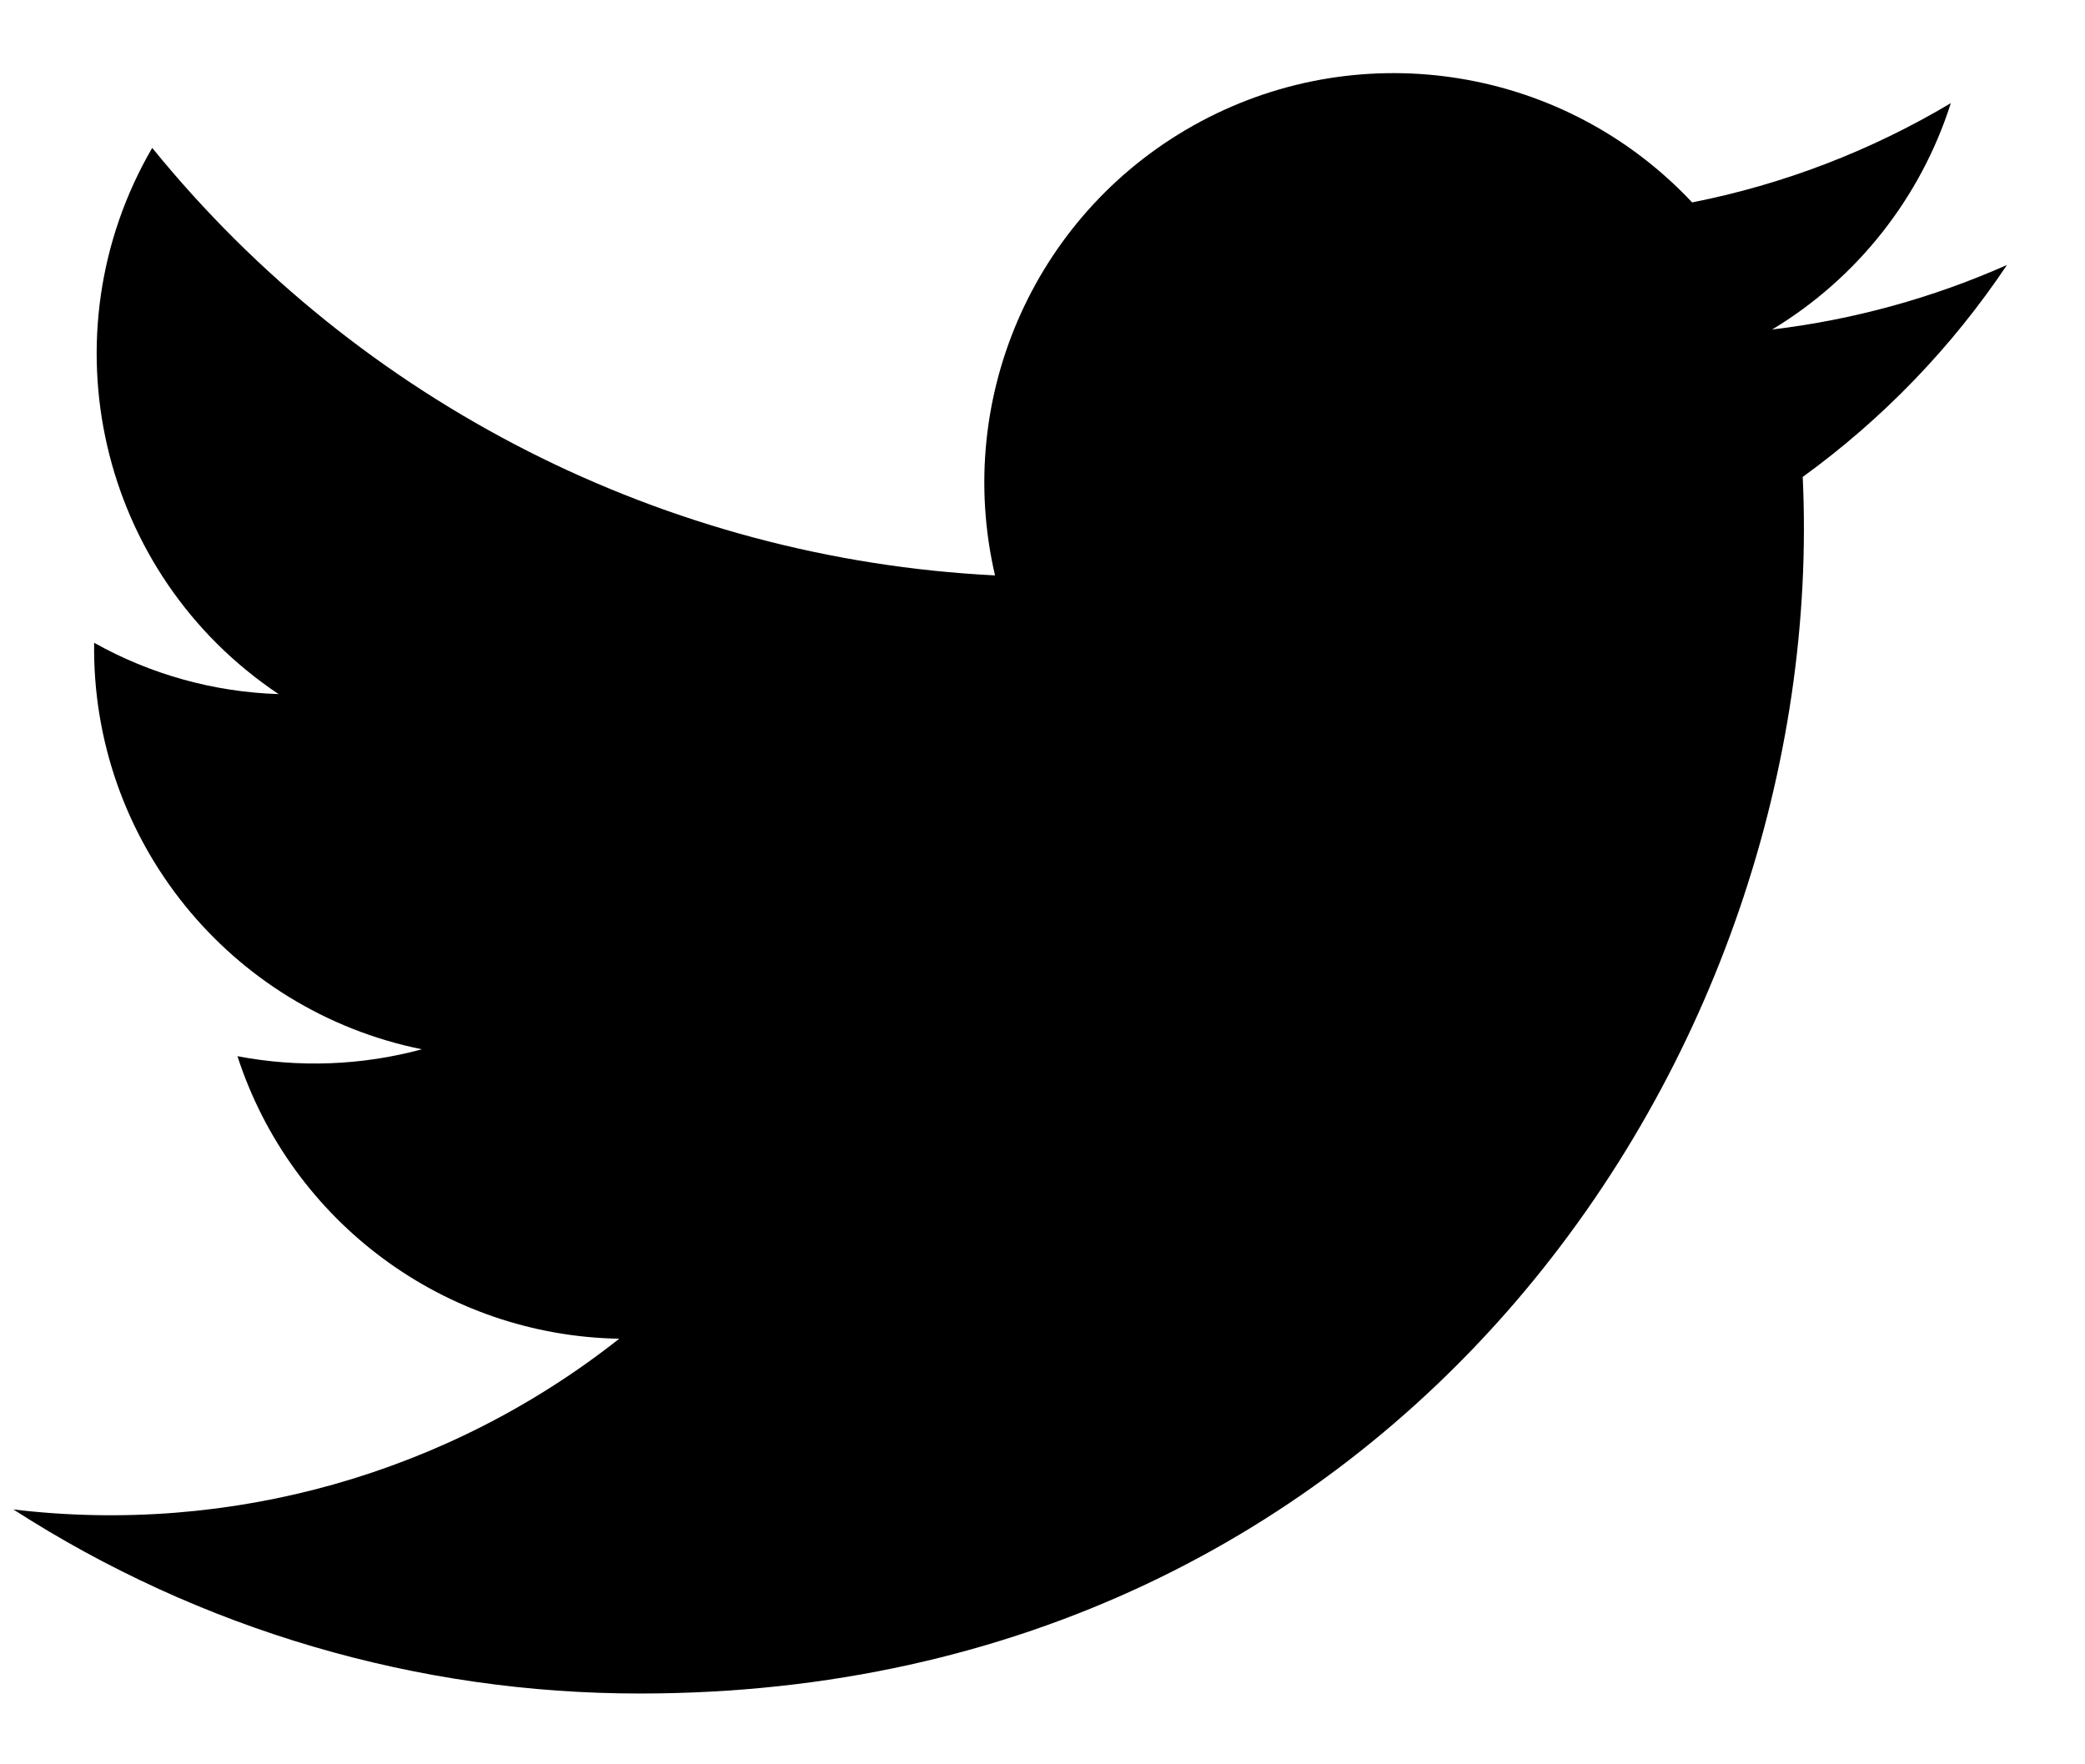 <?xml version="1.0" encoding="UTF-8"?>
<svg width="26px" height="22px" viewBox="0 0 26 22" version="1.1" xmlns="http://www.w3.org/2000/svg" xmlns:xlink="http://www.w3.org/1999/xlink">
    <title>twitter</title>
    <g id="Home-Page" stroke="none" stroke-width="1" fill="none" fill-rule="evenodd">
        <g id="BuzzBallz---UI---Side-Menu" transform="translate(-1294, -789)" fill="#000000" fill-rule="nonzero">
            <g id="Group-22" transform="translate(1294.167, 787.571)">
                <g id="twitter" transform="translate(0, 2.341)">
                    <path d="M24.86,2.392 C23.929,2.805 22.942,3.076 21.931,3.197 C22.992,2.558 23.784,1.554 24.16,0.374 C23.164,0.968 22.073,1.387 20.934,1.612 C19.354,-0.072 16.84,-0.486 14.804,0.604 C12.768,1.693 11.717,4.014 12.241,6.263 C8.141,6.057 4.32,4.119 1.731,0.932 C0.376,3.262 1.066,6.245 3.307,7.743 C2.5,7.717 1.711,7.498 1.007,7.103 C0.972,9.556 2.69,11.685 5.094,12.172 C4.344,12.375 3.557,12.404 2.794,12.258 C3.466,14.328 5.379,15.743 7.555,15.781 C5.42,17.467 2.701,18.233 0,17.91 C2.331,19.411 5.045,20.208 7.817,20.205 C17.285,20.205 22.65,12.207 22.313,5.035 C23.312,4.311 24.174,3.417 24.86,2.392 Z" id="twitter-1"></path>
                </g>
            </g>
        </g>
    </g>
</svg>
